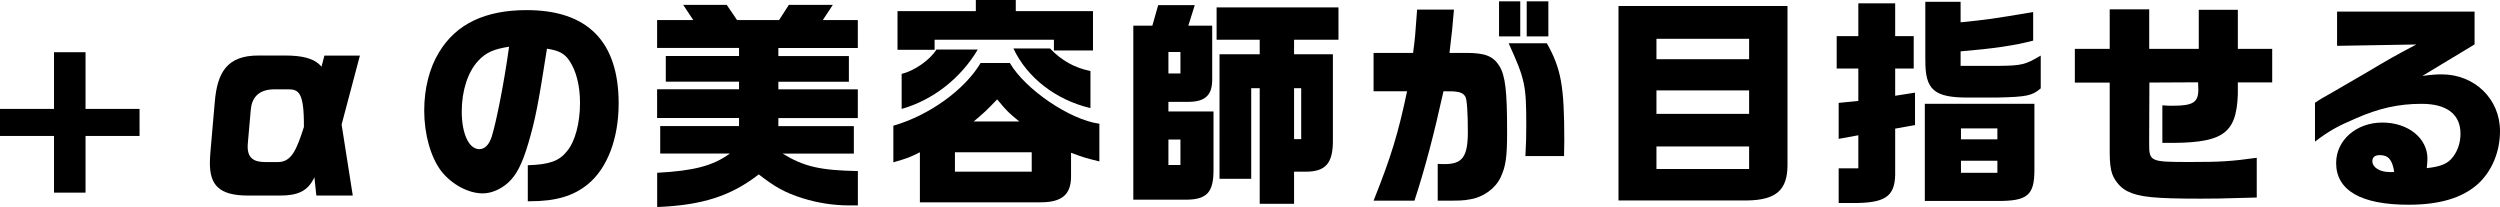<?xml version="1.0" encoding="UTF-8"?>
<svg id="_レイヤー_2" data-name="レイヤー_2" xmlns="http://www.w3.org/2000/svg" viewBox="0 0 403.09 33.37">
  <g id="_デザイン" data-name="デザイン">
    <g>
      <path d="M8.71,31.06v-9.14H0v-4.36h8.71v-9.14h5.08v9.14h8.71v4.36h-8.71v9.14h-5.08Z"/>
      <path d="M52.31,8.96h5.72l-2.95,11.12,1.8,11.45h-5.87l-.32-2.95c-1.08,2.34-2.81,2.95-5.58,2.95h-5.11c-4.75,0-6.16-1.76-6.16-5.26,0-.5.04-1.01.07-1.55l.72-8.28c.4-4.68,1.91-7.49,7.02-7.49h4.25c2.74,0,4.75.4,5.94,1.8l.47-1.8ZM44.82,26.13c2.16,0,2.99-1.94,4.18-5.65.04-5.65-.86-6.08-2.56-6.08h-2.16c-2.74,0-3.71,1.51-3.85,3.35l-.47,5.36c-.22,2.41.97,3.02,2.84,3.02h2.02Z"/>
      <path d="M85.1,26.64c3.46-.11,5.04-.65,6.33-2.27,1.3-1.55,2.09-4.54,2.09-7.77,0-2.81-.61-5.18-1.73-6.84-.76-1.12-1.66-1.62-3.6-1.91-1.4,8.96-1.87,11.41-3.02,15.3-.97,3.28-1.91,5.11-3.24,6.3-1.19,1.08-2.7,1.73-4.1,1.73-2.34,0-5.04-1.48-6.69-3.6-1.69-2.23-2.74-5.9-2.74-9.75,0-3.53.83-6.88,2.41-9.43,2.74-4.54,7.42-6.77,14.11-6.77,9.83,0,14.83,5.08,14.83,15.05,0,5.69-1.84,10.47-4.97,13.03-2.34,1.91-5.18,2.74-9.36,2.74h-.32v-5.8ZM79.27,22.07c.76-2.38,2.05-8.96,2.81-14.54-2.52.4-3.74.94-5,2.3-1.66,1.8-2.63,4.82-2.63,8.14,0,3.6,1.15,6.08,2.84,6.08.86,0,1.55-.68,1.98-1.98Z"/>
      <path d="M105.95,27.86c5.94-.32,9-1.12,11.73-3.1h-11.23v-4.43h12.71v-1.3h-13.21v-4.64h13.21v-1.22h-11.81v-4.14h11.81v-1.3h-13.21V3.24h5.83l-1.62-2.45h7.02l1.66,2.45h6.77l1.58-2.45h7.09l-1.62,2.45h5.65v4.5h-12.81v1.3h11.37v4.14h-11.37v1.22h12.81v4.64h-12.81v1.3h12.17v4.43h-11.48c3.42,2.09,6.05,2.7,12.13,2.81v5.54h-1.4c-2.52,0-5.08-.4-7.49-1.15-2.84-.9-4.46-1.8-7.09-3.85-4.5,3.49-9.11,4.97-16.38,5.26v-5.51Z"/>
      <path d="M148.32,24.55c-1.66.83-2.02.97-4.28,1.62v-5.9c5.76-1.66,11.48-5.76,14.07-10.11h4.72c2.45,4.25,9.72,9.18,14.43,9.79v6.08c-2.16-.54-2.48-.61-4.57-1.4v3.85c0,2.88-1.48,4.14-4.9,4.14h-19.47v-8.06ZM169.95,6.41h-19.26v1.62h-5.98V1.8h12.63V0h6.44v1.8h12.45v6.34h-6.3v-1.73ZM145.37,11.91c2.05-.47,4.61-2.27,5.62-3.92h6.66c-2.74,4.64-7.27,8.17-12.27,9.57v-5.65ZM166.35,27.68v-3.13h-12.38v3.13h12.38ZM164.34,19.58c-1.76-1.44-2.02-1.69-3.56-3.56-1.73,1.8-1.98,2.05-3.78,3.56h7.34ZM163.4,7.81h5.9c1.84,1.94,3.96,3.13,6.52,3.64v5.98c-5.62-1.33-10.22-4.93-12.42-9.61Z"/>
      <path d="M182.74,4.14h3.06l.94-3.31h5.9l-1.04,3.31h3.85v8.46c.07,2.66-1.04,3.78-3.71,3.82h-3.35v1.55h7.27v9.29c.04,3.89-1.12,5.04-4.97,4.93h-7.96V4.14ZM190.33,11.84v-3.46h-1.94v3.46h1.94ZM190.33,26.6v-4.1h-1.94v4.1h1.94ZM203.11,14.22h-1.37v14.61h-5.11V8.75h6.48v-2.34h-6.95V1.19h19.65v5.22h-7.16v2.34h6.26v13.82c.04,3.78-1.19,5.15-4.5,5.11h-1.76v5.18h-5.54V14.22ZM209.8,22.43v-8.21h-1.15v8.21h1.15Z"/>
      <path d="M226.87,14.72h-5.4v-6.19h6.37c.29-2.12.36-2.88.65-6.98h5.94c-.22,2.74-.32,3.64-.72,6.98h2.63c3.1,0,4.39.5,5.4,2.09.97,1.58,1.26,3.96,1.26,10.65,0,4.14-.22,5.54-1.04,7.31-.86,1.84-2.84,3.24-4.93,3.56-1.22.22-1.44.22-5.22.22v-5.94c.5.04.9.04,1.12.04,2.88,0,3.74-1.22,3.74-5.18,0-3.06-.14-5.26-.4-5.69-.29-.5-.79-.76-1.66-.83-.29-.04-.43-.04-1.87-.04-1.55,7.02-2.99,12.49-4.68,17.64h-6.59c2.84-7.13,3.96-10.8,5.4-17.64ZM241.7.22h3.42v5.65h-3.42V.22ZM246.09,20.3c0-6.62-.18-7.45-2.84-13.32h6.16c2.3,4.1,2.81,6.88,2.81,15.66l-.04,2.52h-6.23c.11-2.05.14-3.1.14-4.86ZM246.16.22h3.49v5.65h-3.49V.22Z"/>
      <path d="M260.96.97h27.25v25.63c0,4.03-1.84,5.65-6.48,5.72h-20.77V.97ZM282.02,9.54v-3.28h-14.94v3.28h14.94ZM282.02,18.36v-3.78h-14.94v3.78h14.94ZM282.02,27.25v-3.64h-14.94v3.64h14.94Z"/>
      <path d="M296.46,27.14h3.17v-5.33l-3.17.58v-5.8l3.17-.32v-5.22h-3.49v-5.22h3.49V.54h5.94v5.29h2.99v5.22h-2.99v4.39l3.2-.5v5.22l-3.2.58v6.73c.11,3.96-1.26,5.15-6.01,5.26h-3.1v-5.58ZM310.35,16.74h17.67v10.69c0,4.07-1.15,5-5.97,4.97h-11.7v-15.66ZM310.43,9.57V.29h5.69v3.31c4.18-.43,4.86-.5,11.7-1.66v4.61c-2.99.79-6.48,1.3-11.7,1.73v2.34h6.19c3.63-.04,4.25-.18,6.73-1.66v5.29c-1.4,1.19-2.23,1.37-7.05,1.48h-4.46c-5.72.04-7.16-1.22-7.09-6.16ZM322.05,22.46v-1.76h-5.87v1.76h5.87ZM322.05,27.86v-1.94h-5.87v1.94h5.87Z"/>
      <path d="M343.04,30.85c-1.04-.5-1.98-1.55-2.45-2.74-.29-.76-.43-1.91-.43-3.56v-11.23h-5.62v-5.44h5.62V1.51h6.37v6.37h7.99V1.58h6.3v6.3h5.54v5.4h-5.54v1.94c-.25,6.52-2.48,7.96-12.17,7.81v-6.05c.79.07,1.19.07,1.62.07,3.35,0,4.18-.54,4.18-2.63l-.04-1.15-7.85.04-.04,9.75c0,3.02.11,3.06,6.7,3.06,4.82,0,6.59-.11,10.65-.68v6.41c-6.41.18-6.91.18-9.03.18-7.42,0-9.94-.25-11.81-1.19Z"/>
      <path d="M376.67,26.28c0-3.67,3.24-6.52,7.45-6.52s7.27,2.56,7.27,5.8c0,.36-.04.97-.11,1.55,2.3-.25,3.42-.72,4.25-1.84.76-1.01,1.19-2.3,1.19-3.71,0-3.13-2.2-4.82-6.26-4.82-3.67,0-6.84.68-10.69,2.38-2.95,1.26-4.28,2.02-6.51,3.71v-6.26c.29-.22,1.12-.72,1.19-.76,1.19-.65,2.38-1.37,3.56-2.05.83-.47,2.12-1.22,3.53-2.05,3.82-2.27,4.25-2.52,8.06-4.54l-12.78.22V1.87h22.17v5.29l-8.42,5.08c1.69-.22,2.34-.25,3.13-.25,5.29,0,9.39,3.96,9.39,9.14,0,3.38-1.33,6.52-3.6,8.57-2.52,2.23-6.16,3.31-11.16,3.31-7.63,0-11.66-2.3-11.66-6.73ZM385.74,27.75l.29-.04c-.29-1.91-.94-2.7-2.3-2.7-.79,0-1.22.32-1.22.97,0,1.01,1.19,1.76,2.77,1.76h.47Z"/>
    </g>
  </g>
</svg>